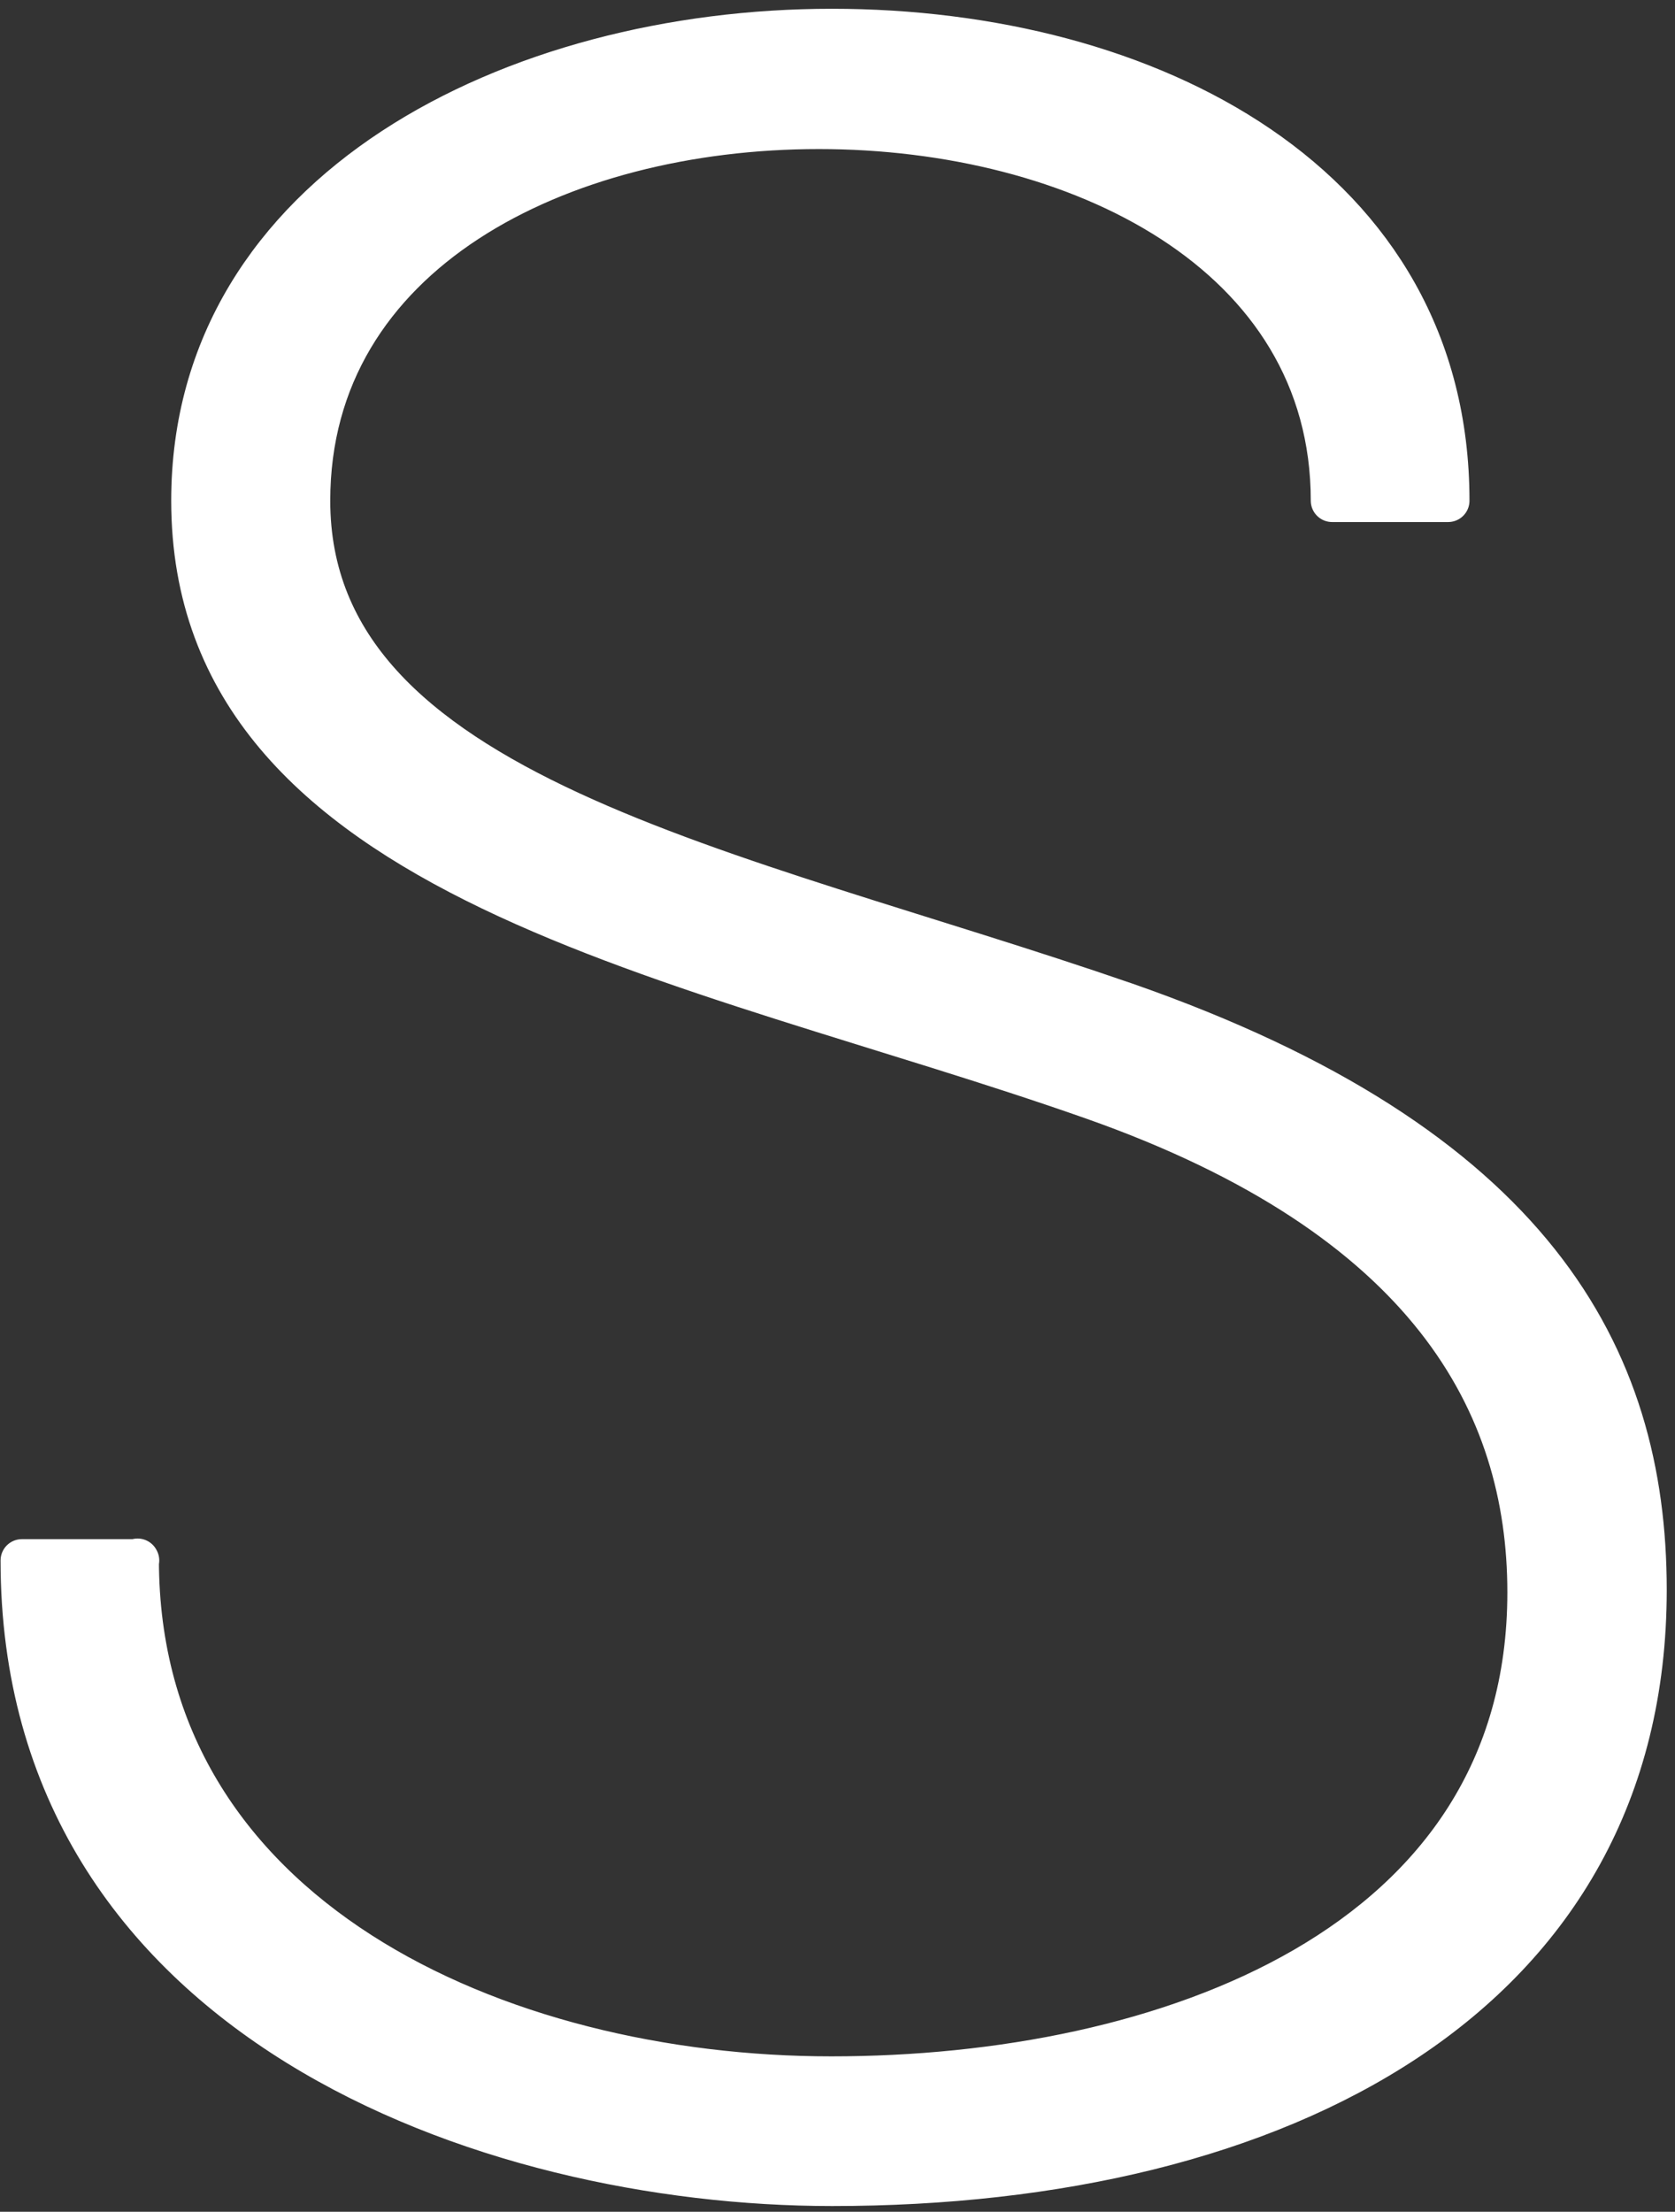 <svg width="153" height="202" viewBox="0 0 153 202" fill="none" xmlns="http://www.w3.org/2000/svg">
<rect x="0" y="0" width="153" height="202" fill="#333333" stroke="none"/>
<path d="M12.568 142.461C12.568 175.153 45.582 189.755 75.946 189.755C106.31 189.755 139.635 177.868 139.635 145.433C139.635 128.144 130.501 111.113 99.826 100.311C62.977 87.337 17.587 80.593 17.587 45.729C17.587 17.353 47.078 2.75 75.977 2.75C104.876 2.75 132.278 16.81 132.278 45.729H121.679C121.679 23.039 98.391 11.666 74.793 11.666C51.193 11.666 28.218 23.011 28.218 45.729C28.218 72.763 66.843 79.25 102.818 91.68C139.978 104.654 150.297 123.829 150.297 145.204C150.297 182.24 116.972 199.529 76.008 199.529C44.46 199.529 2 184.383 2 142.518H12.599L12.568 142.461Z" fill="white" stroke="white" stroke-width="3.897" stroke-linecap="round" stroke-linejoin="round"/>
</svg>
